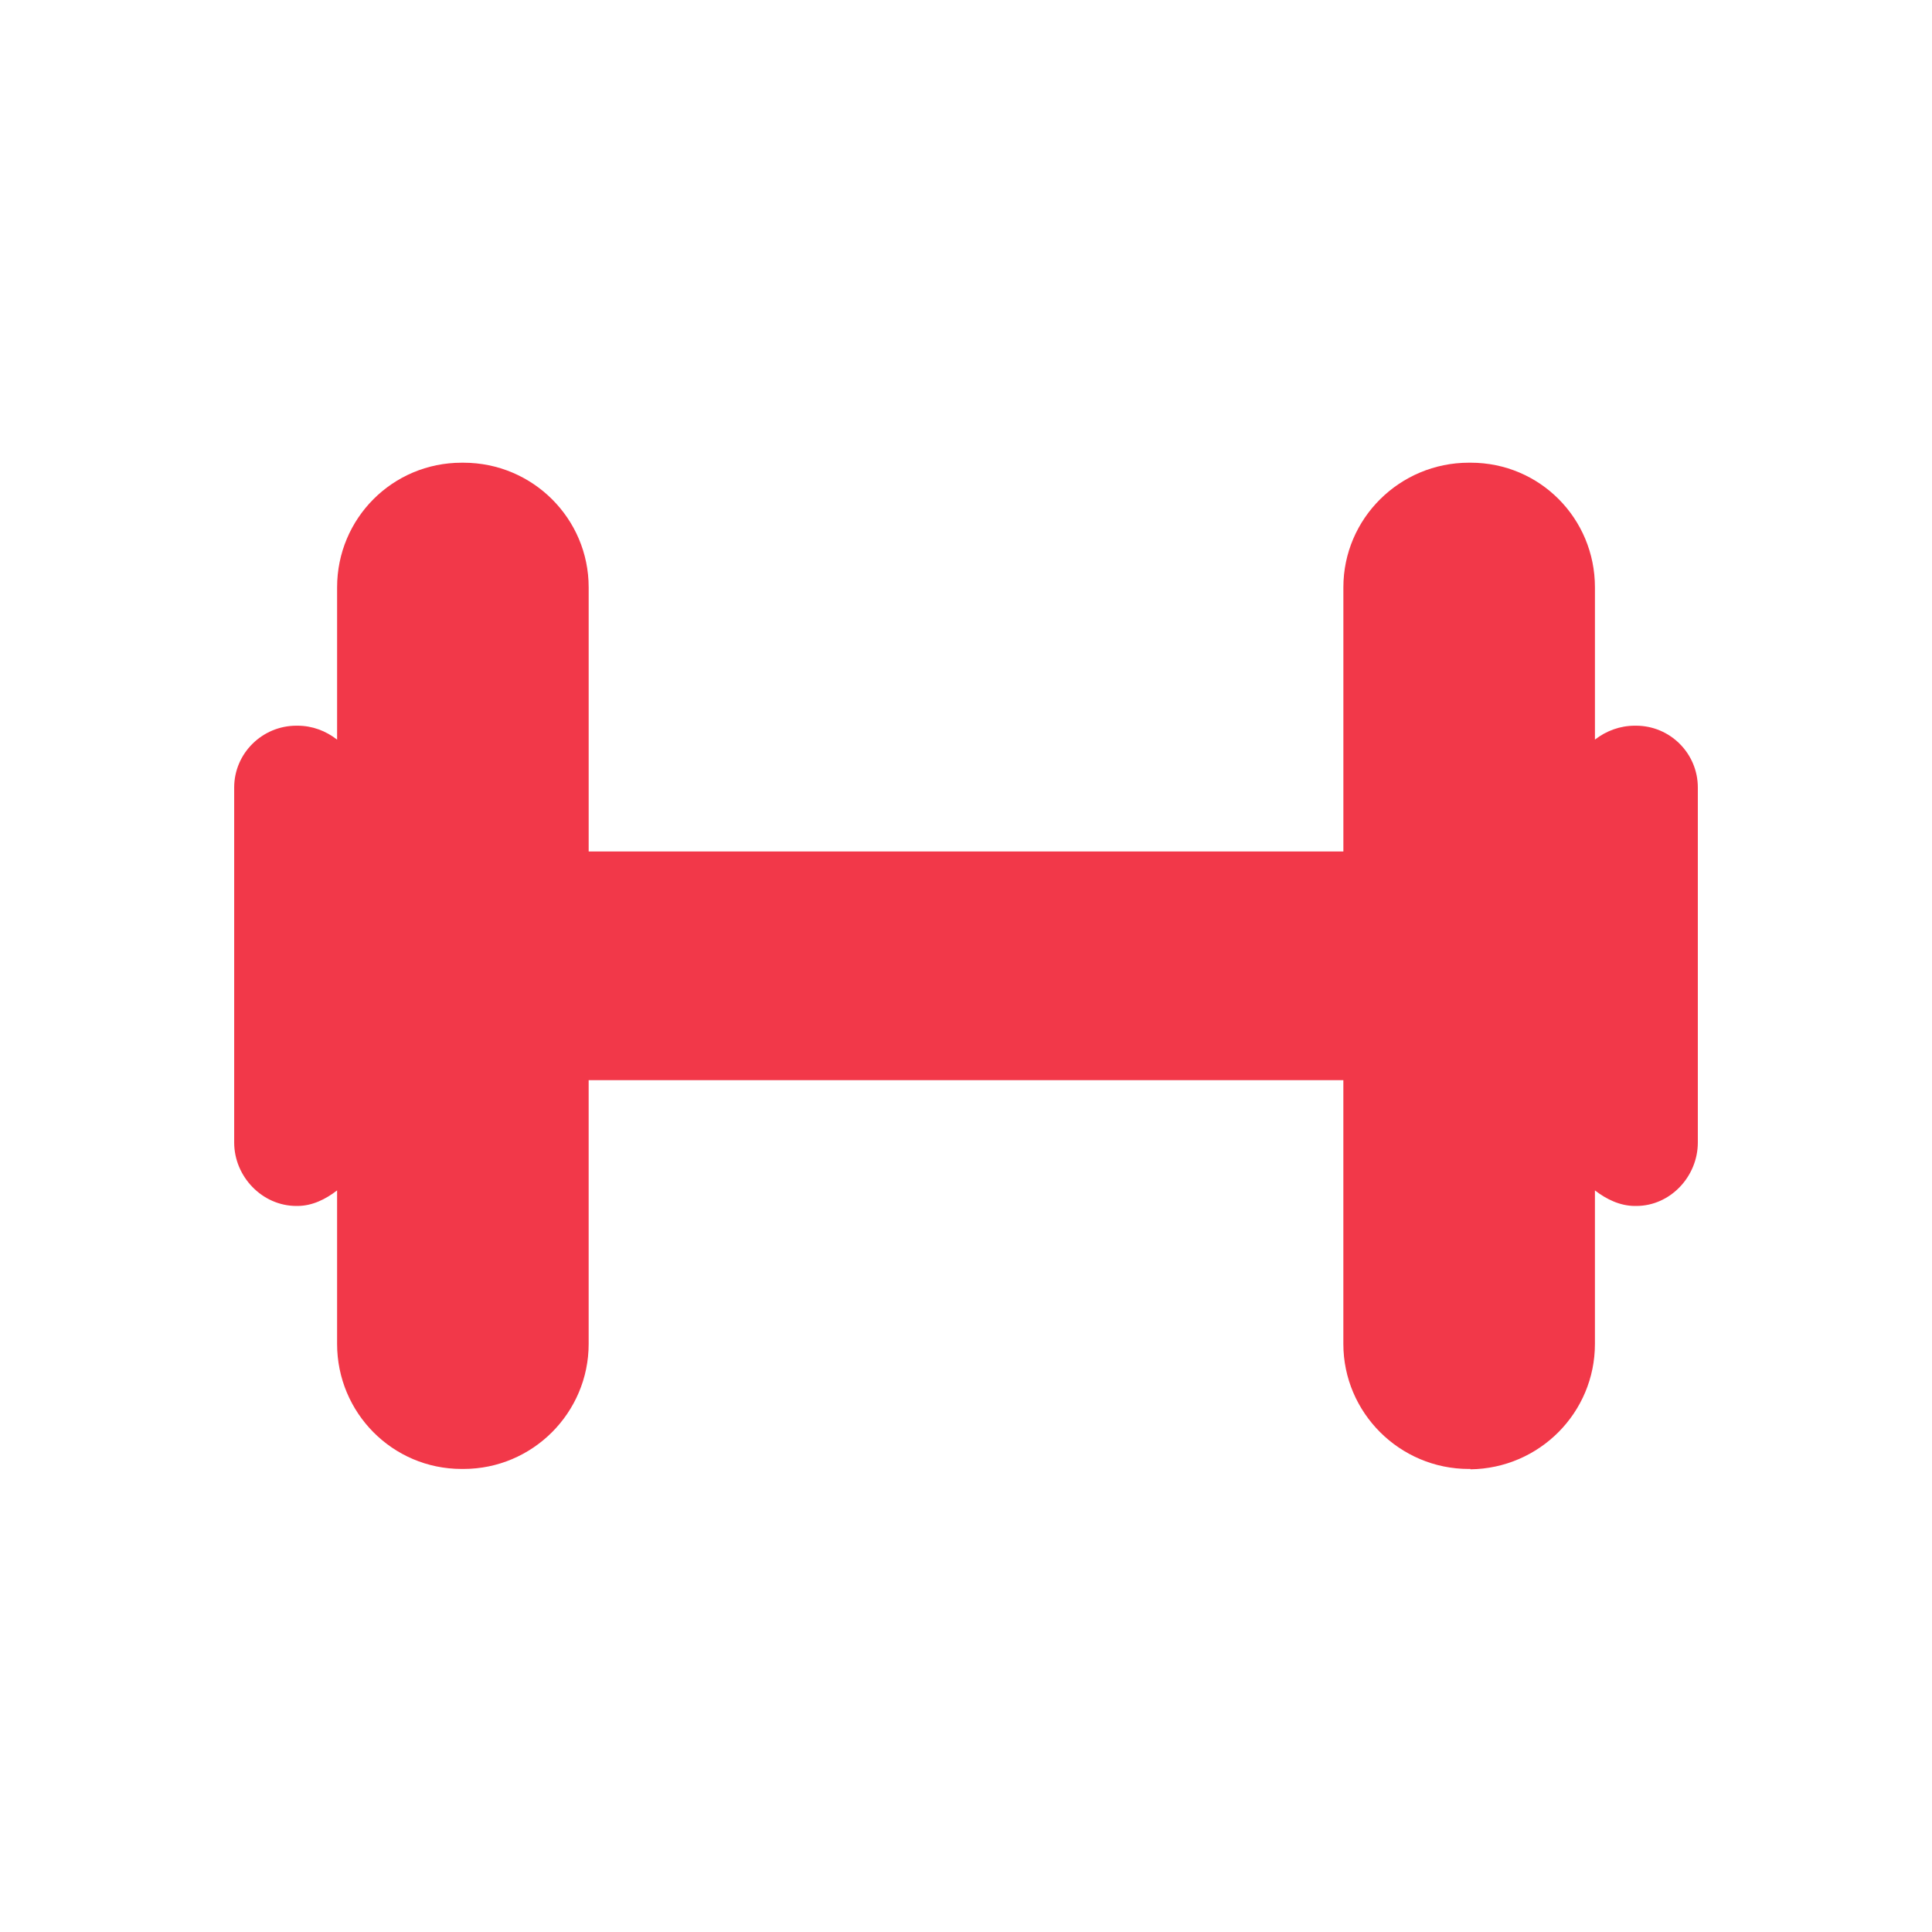 <!DOCTYPE svg PUBLIC "-//W3C//DTD SVG 1.1//EN" "http://www.w3.org/Graphics/SVG/1.1/DTD/svg11.dtd">
<!-- Uploaded to: SVG Repo, www.svgrepo.com, Transformed by: SVG Repo Mixer Tools -->
<svg fill="#F23849" height="95px" width="95px" version="1.1" id="Layer_1" xmlns="http://www.w3.org/2000/svg" xmlns:xlink="http://www.w3.org/1999/xlink" viewBox="-80.64 -80.64 665.28 665.28" xml:space="preserve" stroke="#F23849" stroke-width="0.005">
<g id="SVGRepo_bgCarrier" stroke-width="0"/>
<g id="SVGRepo_tracerCarrier" stroke-linecap="round" stroke-linejoin="round" stroke="#CCCCCC" stroke-width="1.008"/>
<g id="SVGRepo_iconCarrier"> <g> <g> <path d="M482.72,169.254c-0.044,0-0.088,0-0.128,0c-0.016,0-0.096,0-0.1,0c-0.048,0-0.104,0-0.16,0 c-5.104,0-9.824,1.744-13.76,4.784v-52.44c0-23.676-18.944-42.908-42.772-42.908c-0.056,0-0.108,0-0.16,0s-0.224,0-0.248,0 c-0.076,0-0.148,0-0.224,0c-23.82,0-43.22,19.216-43.22,42.908v90.968h-259.88v-90.964c0-23.676-19.272-42.908-43.108-42.908 c-0.052,0-0.1,0-0.156,0c-0.052,0-0.224,0-0.252,0c-0.076,0-0.148,0-0.22,0c-23.828,0-42.892,19.216-42.892,42.908v52.444 c-3.936-3.036-8.54-4.792-13.64-4.792c-0.04,0-0.088,0-0.132,0c-0.016,0-0.096,0-0.104,0c-0.04,0-0.1,0-0.156,0 c-11.74,0-21.408,9.52-21.408,21.28v122.248c0,11.76,9.668,21.844,21.408,21.844c0.036,0,0.076,0,0.112,0h0.144 c0.036,0,0.076,0,0.112,0c5.1,0,9.724-2.308,13.66-5.348v52.848c0,23.692,19.064,43.064,42.892,43.064c0.048,0,0.092,0,0.14,0 h0.336c0.048,0,0.092,0,0.14,0c23.828,0,43.12-19.372,43.12-43.064v-90.808H381.94v90.812c0,23.692,19.4,43.064,43.22,43.064 c0.048,0,0.092,0,0.144,0h0.328c0.028,0,0.052,0,0.084,0c0.06,0-0.072,0.124-0.016,0.12c23.78-0.308,42.868-19.532,42.868-43.184 v-52.852c3.936,3.04,8.656,5.348,13.76,5.348c0.036,0,0.076,0,0.112,0h0.148c0.016,0,0.048,0,0.072,0c0.06,0,0.116,0,0.172,0 c11.68,0,21.172-10.132,21.172-21.844V190.534C504.004,178.79,494.464,169.254,482.72,169.254z"/> </g> </g> </g>
</svg>